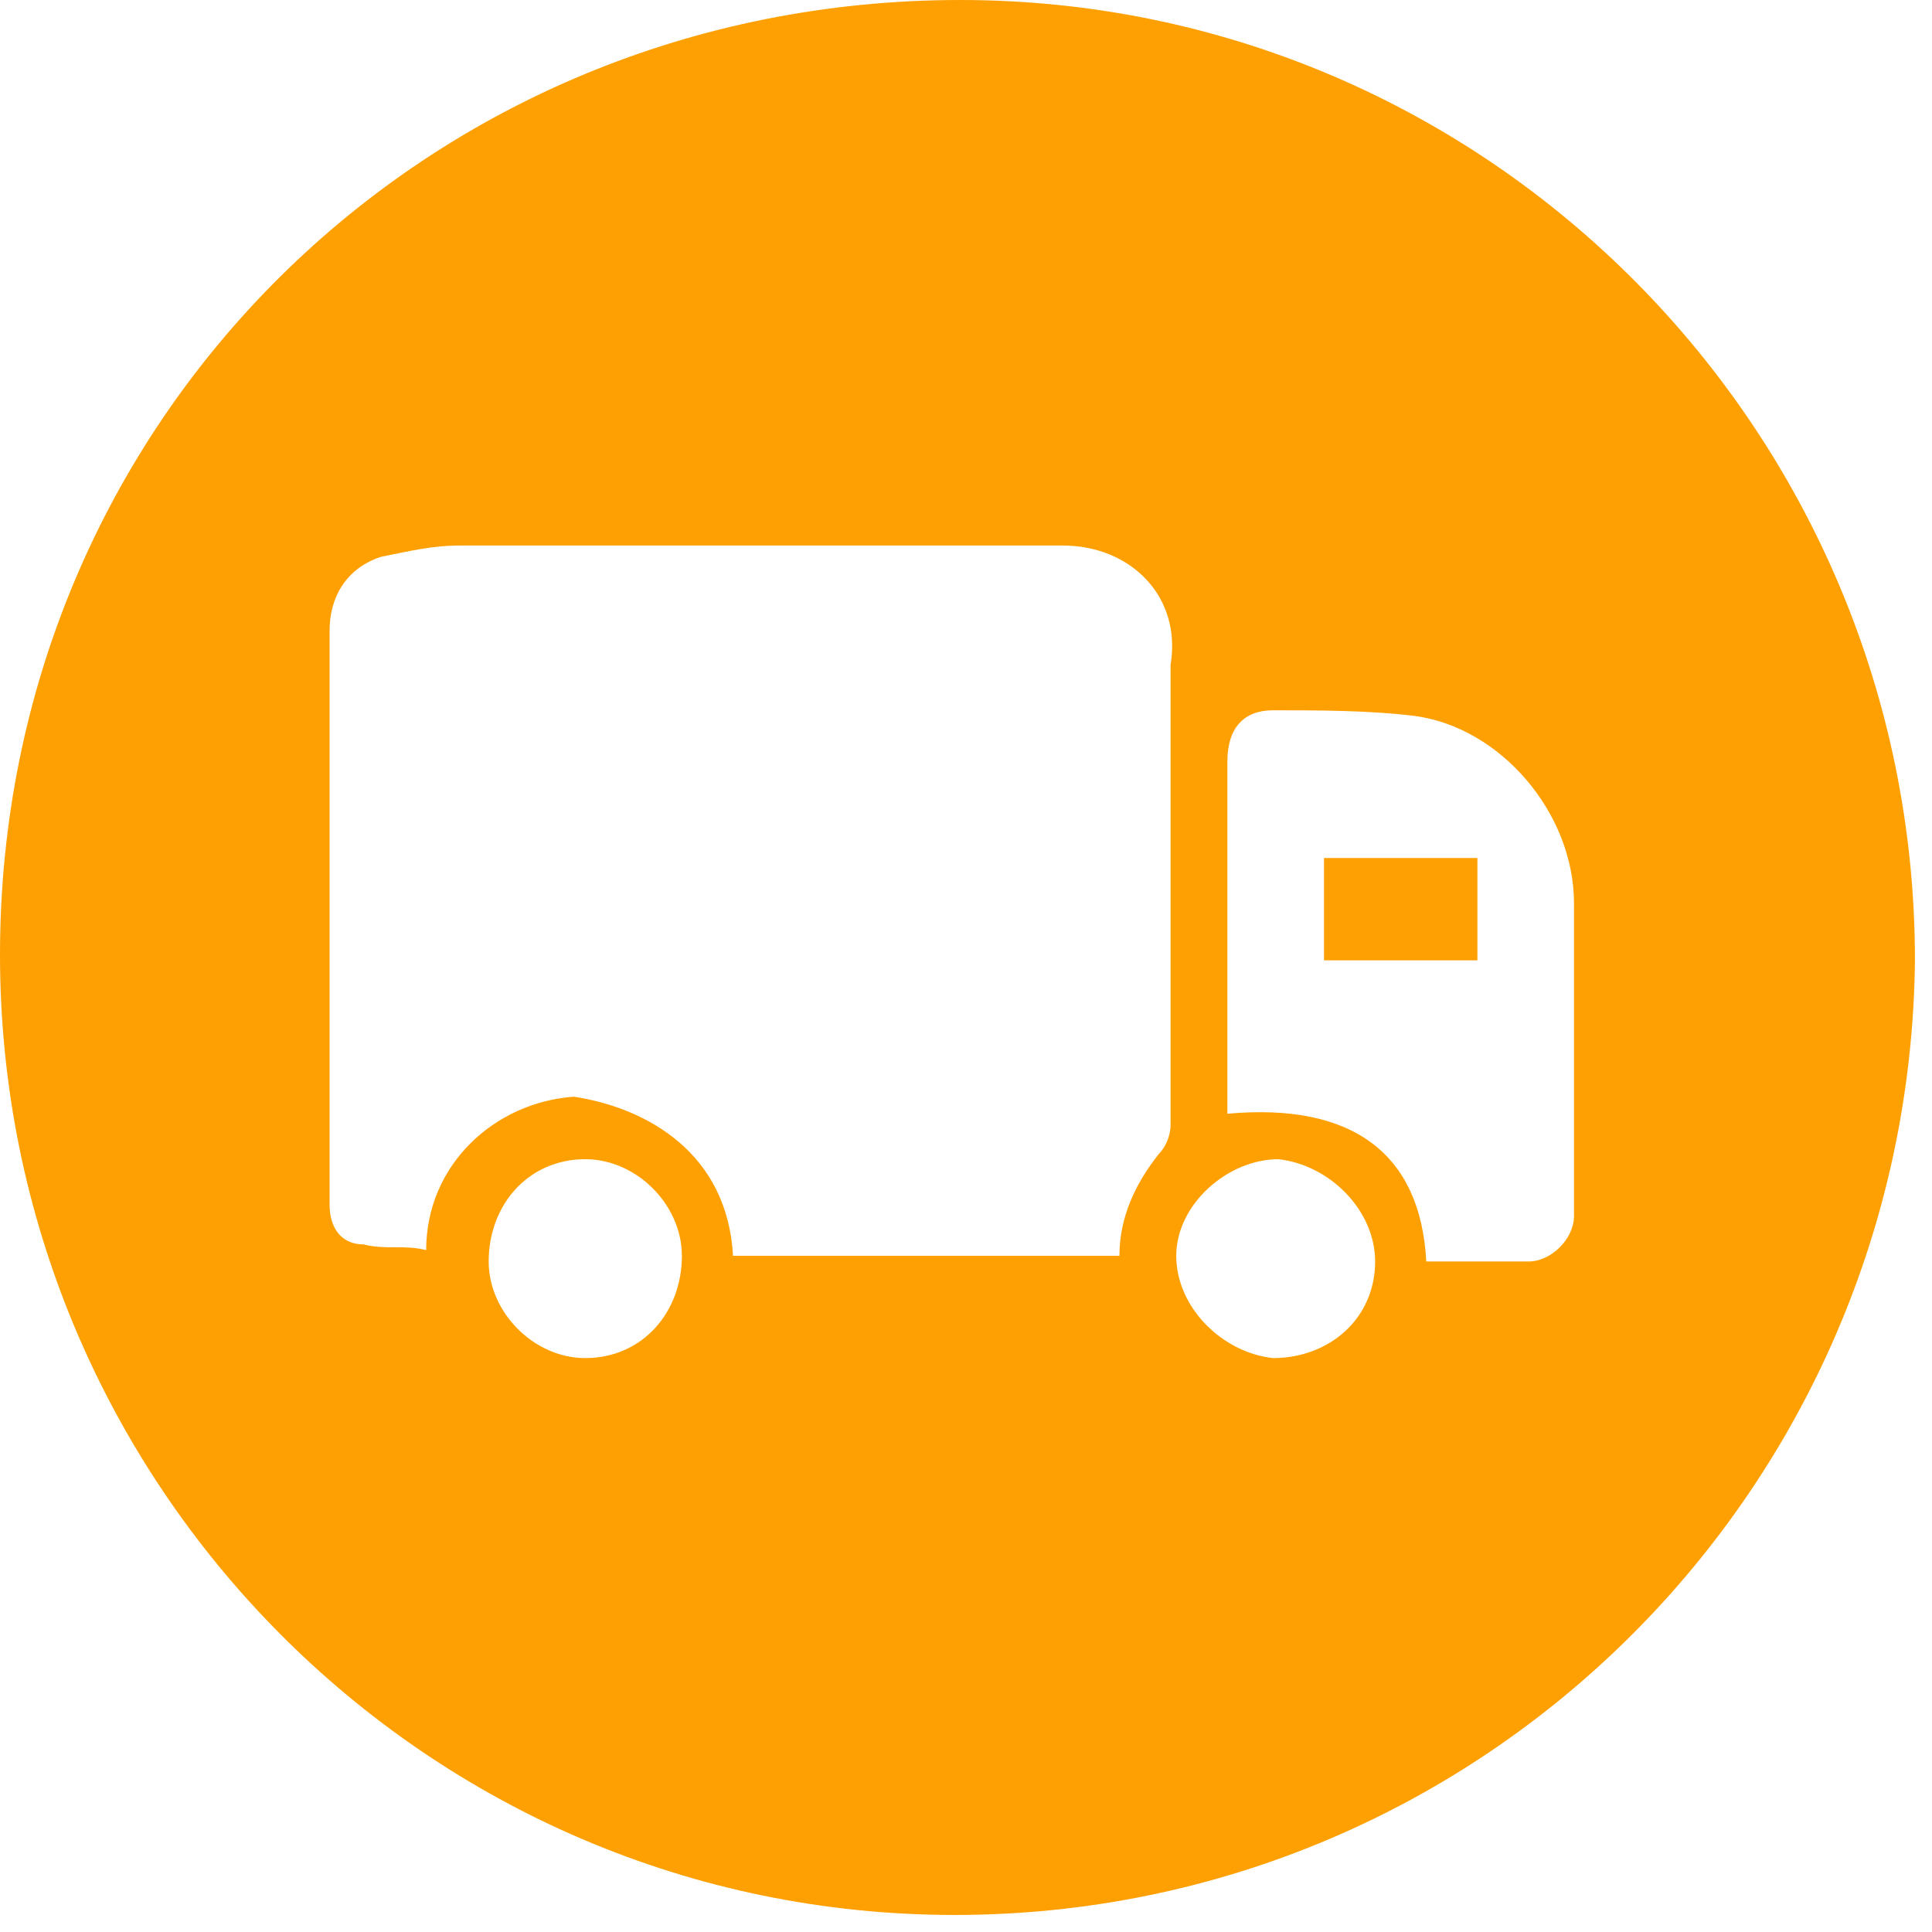 <?xml version="1.0" encoding="utf-8"?>
<!-- Generator: Adobe Illustrator 23.1.0, SVG Export Plug-In . SVG Version: 6.00 Build 0)  -->
<svg version="1.1" id="Слой_1" xmlns="http://www.w3.org/2000/svg" xmlns:xlink="http://www.w3.org/1999/xlink" x="0px" y="0px"
	 viewBox="0 0 34 34" style="enable-background:new 0 0 34 34;" xml:space="preserve">
<style type="text/css">
	.st0{display:none;}
	.st1{display:inline;fill:#FEA001;}
	.st2{display:inline;fill:#FEA000;}
	.st3{display:inline;fill:#FEA103;}
	.st4{display:inline;fill:#FEA002;}
	.st5{fill:#FEA001;}
</style>
<g class="st0">
	<path class="st1" d="M17,33.7c-9.3,0-16.8-7.5-16.8-16.8c0-9.3,7.5-16.8,16.8-16.7c9.3,0,16.7,7.5,16.7,16.8
		C33.8,26.2,26.3,33.7,17,33.7z M10.1,17.1c0,3.1,0,6.1,0,9.2c0,0.4,0.1,0.8,0.3,1.2c0.6,1,1.5,1.5,2.7,1.5c2.7,0,5.4,0,8.1,0
		c0.2,0,0.4,0,0.7,0c1.5-0.2,2.5-1.4,2.5-2.8c0-6.1,0-12.2,0-18.2c0-0.4-0.1-0.8-0.2-1.1c-0.5-1.2-1.5-1.7-2.8-1.7
		c-2.7,0-5.4,0-8.2,0c-0.3,0-0.7,0-1,0.1C10.9,5.6,10,6.7,10,8C10.1,11,10.1,14,10.1,17.1z"/>
	<path class="st2" d="M23,15.2c0,2.2,0,4.5,0,6.7c0,0.9-0.6,1.7-1.4,2c-0.3,0.1-0.7,0.2-1.1,0.2c-2.2,0-4.5,0-6.7,0
		c-1,0-1.8-0.4-2.2-1.3c-0.1-0.2-0.2-0.5-0.2-0.7c0-4.6,0-9.1,0-13.7c0-1.1,0.8-1.9,2-2.1c0.2,0,0.4,0,0.6,0c2.2,0,4.4,0,6.5,0
		c1,0,1.7,0.4,2.2,1.3C22.9,7.8,23,8,23,8.3C23,10.6,23,12.9,23,15.2z"/>
	<path class="st3" d="M18.7,26.6c0,0.7-0.6,1.3-1.3,1.3c-0.7,0-1.3-0.6-1.3-1.3c0-0.7,0.5-1.2,1.3-1.2
		C18.1,25.4,18.7,25.9,18.7,26.6z"/>
</g>
<g class="st0">
	<path class="st1" d="M16.9,33.7c-9.3,0-16.8-7.5-16.8-16.8C0,7.6,7.5,0,16.8,0c9.4,0,16.9,7.4,16.9,16.7
		C33.8,26.1,26.3,33.6,16.9,33.7z M25.9,16.4C25.9,16.4,25.9,16.4,25.9,16.4c0-1.6,0-3.2,0-4.8c0-0.5-0.2-0.8-0.6-1
		c-0.5-0.3-1-0.5-1.5-0.7c-2.2-1.1-4.3-2.2-6.5-3.3c-0.3-0.1-0.5-0.1-0.8,0c-1.3,0.7-2.6,1.3-4,2c-1.4,0.7-2.7,1.4-4.1,2
		c-0.4,0.2-0.6,0.5-0.6,0.9c0,1.9,0,3.8,0,5.7c0,1.4,0,2.8,0,4.2c0,0.4,0.1,0.7,0.5,0.9c0.4,0.2,0.8,0.4,1.2,0.6
		c1.1,0.6,2.2,1.1,3.3,1.7c1.2,0.6,2.5,1.3,3.7,1.9c0.2,0.1,0.4,0.1,0.6,0c1.5-0.8,3.1-1.6,4.6-2.4c1.1-0.6,2.2-1.2,3.4-1.7
		c0.5-0.3,0.7-0.6,0.7-1.2C25.9,19.6,25.9,18,25.9,16.4z"/>
	<path class="st1" d="M15.6,23c-1.4-0.6-2.9-1.3-4.3-1.9c-0.2-0.1-0.4-0.2-0.6-0.3c-0.1-0.1-0.2-0.2-0.2-0.3c0-2.3,0-4.6,0-6.9
		c0,0,0-0.1,0-0.1c0.5,0.3,1.1,0.5,1.6,0.8c1,0.5,2,1,3.1,1.5c0.3,0.1,0.4,0.3,0.4,0.6c0,2.1,0,4.2,0,6.3
		C15.6,22.8,15.6,22.9,15.6,23z"/>
	<path class="st1" d="M18.3,23c0-0.3,0-0.5,0-0.8c0-1.9,0-3.9,0-5.8c0-0.3,0.1-0.4,0.3-0.5c1.4-0.7,2.9-1.4,4.3-2.1
		c0.1-0.1,0.3-0.1,0.5-0.2c0,0.1,0,0.2,0,0.3c0,2.2,0,4.3,0,6.5c0,0.3-0.1,0.4-0.4,0.5c-1.2,0.5-2.3,1-3.5,1.6
		C19.1,22.7,18.7,22.8,18.3,23z"/>
	<path class="st4" d="M12,11.5c0.9-0.4,1.7-0.8,2.5-1.2c0.7-0.3,1.4-0.7,2.2-1c0.2-0.1,0.3-0.1,0.5,0c1.4,0.7,2.8,1.3,4.2,2
		c0.1,0.1,0.2,0.1,0.4,0.2c-0.5,0.3-1.1,0.5-1.6,0.8c-1,0.5-2.1,1-3.1,1.5c-0.1,0.1-0.3,0.1-0.5,0c-1.4-0.7-2.9-1.4-4.3-2.1
		C12.3,11.7,12.2,11.6,12,11.5z"/>
</g>
<g>
	<path class="st5" d="M16.8,33.7C7.5,33.7,0,26.1,0,16.8C0,7.4,7.5,0,16.9,0c9.3,0,16.8,7.6,16.8,16.9
		C33.6,26.2,26.1,33.7,16.8,33.7z M12.9,22.1c2.3,0,4.5,0,6.8,0c0-0.7,0.3-1.3,0.7-1.8c0.1-0.1,0.2-0.3,0.2-0.5c0-2.6,0-5.1,0-7.7
		c0-0.1,0-0.3,0-0.4c0.2-1.2-0.7-2.1-1.9-2.1c-3.5,0-7,0-10.6,0c-0.5,0-0.9,0.1-1.4,0.2c-0.6,0.2-0.9,0.7-0.9,1.3
		c0,3.4,0,6.7,0,10.1c0,0.4,0.2,0.7,0.6,0.7c0.4,0.1,0.7,0,1.1,0.1c0-1.5,1.2-2.6,2.6-2.7C11.4,19.5,12.8,20.3,12.9,22.1z
		 M25.1,22.2c0.6,0,1.2,0,1.8,0c0.4,0,0.8-0.4,0.8-0.8c0-1.8,0-3.7,0-5.5c0-1.6-1.3-3.1-2.8-3.3c-0.8-0.1-1.7-0.1-2.5-0.1
		c-0.5,0-0.8,0.3-0.8,0.9c0,2,0,4,0,5.9c0,0.1,0,0.2,0,0.3C23.8,19.4,25,20.3,25.1,22.2z M24.2,22.2c0-0.9-0.8-1.7-1.7-1.8
		c-0.9,0-1.8,0.8-1.8,1.7c0,0.9,0.8,1.7,1.7,1.8C23.4,23.9,24.2,23.2,24.2,22.2z M10.3,20.4c-1,0-1.7,0.8-1.7,1.8
		c0,0.9,0.8,1.7,1.7,1.7c1,0,1.7-0.8,1.7-1.8C12,21.2,11.2,20.4,10.3,20.4z"/>
	<path class="st5" d="M26,16.9c-0.9,0-1.8,0-2.7,0c0-0.6,0-1.2,0-1.8c0.9,0,1.8,0,2.7,0C26,15.7,26,16.3,26,16.9z"/>
</g>
</svg>
